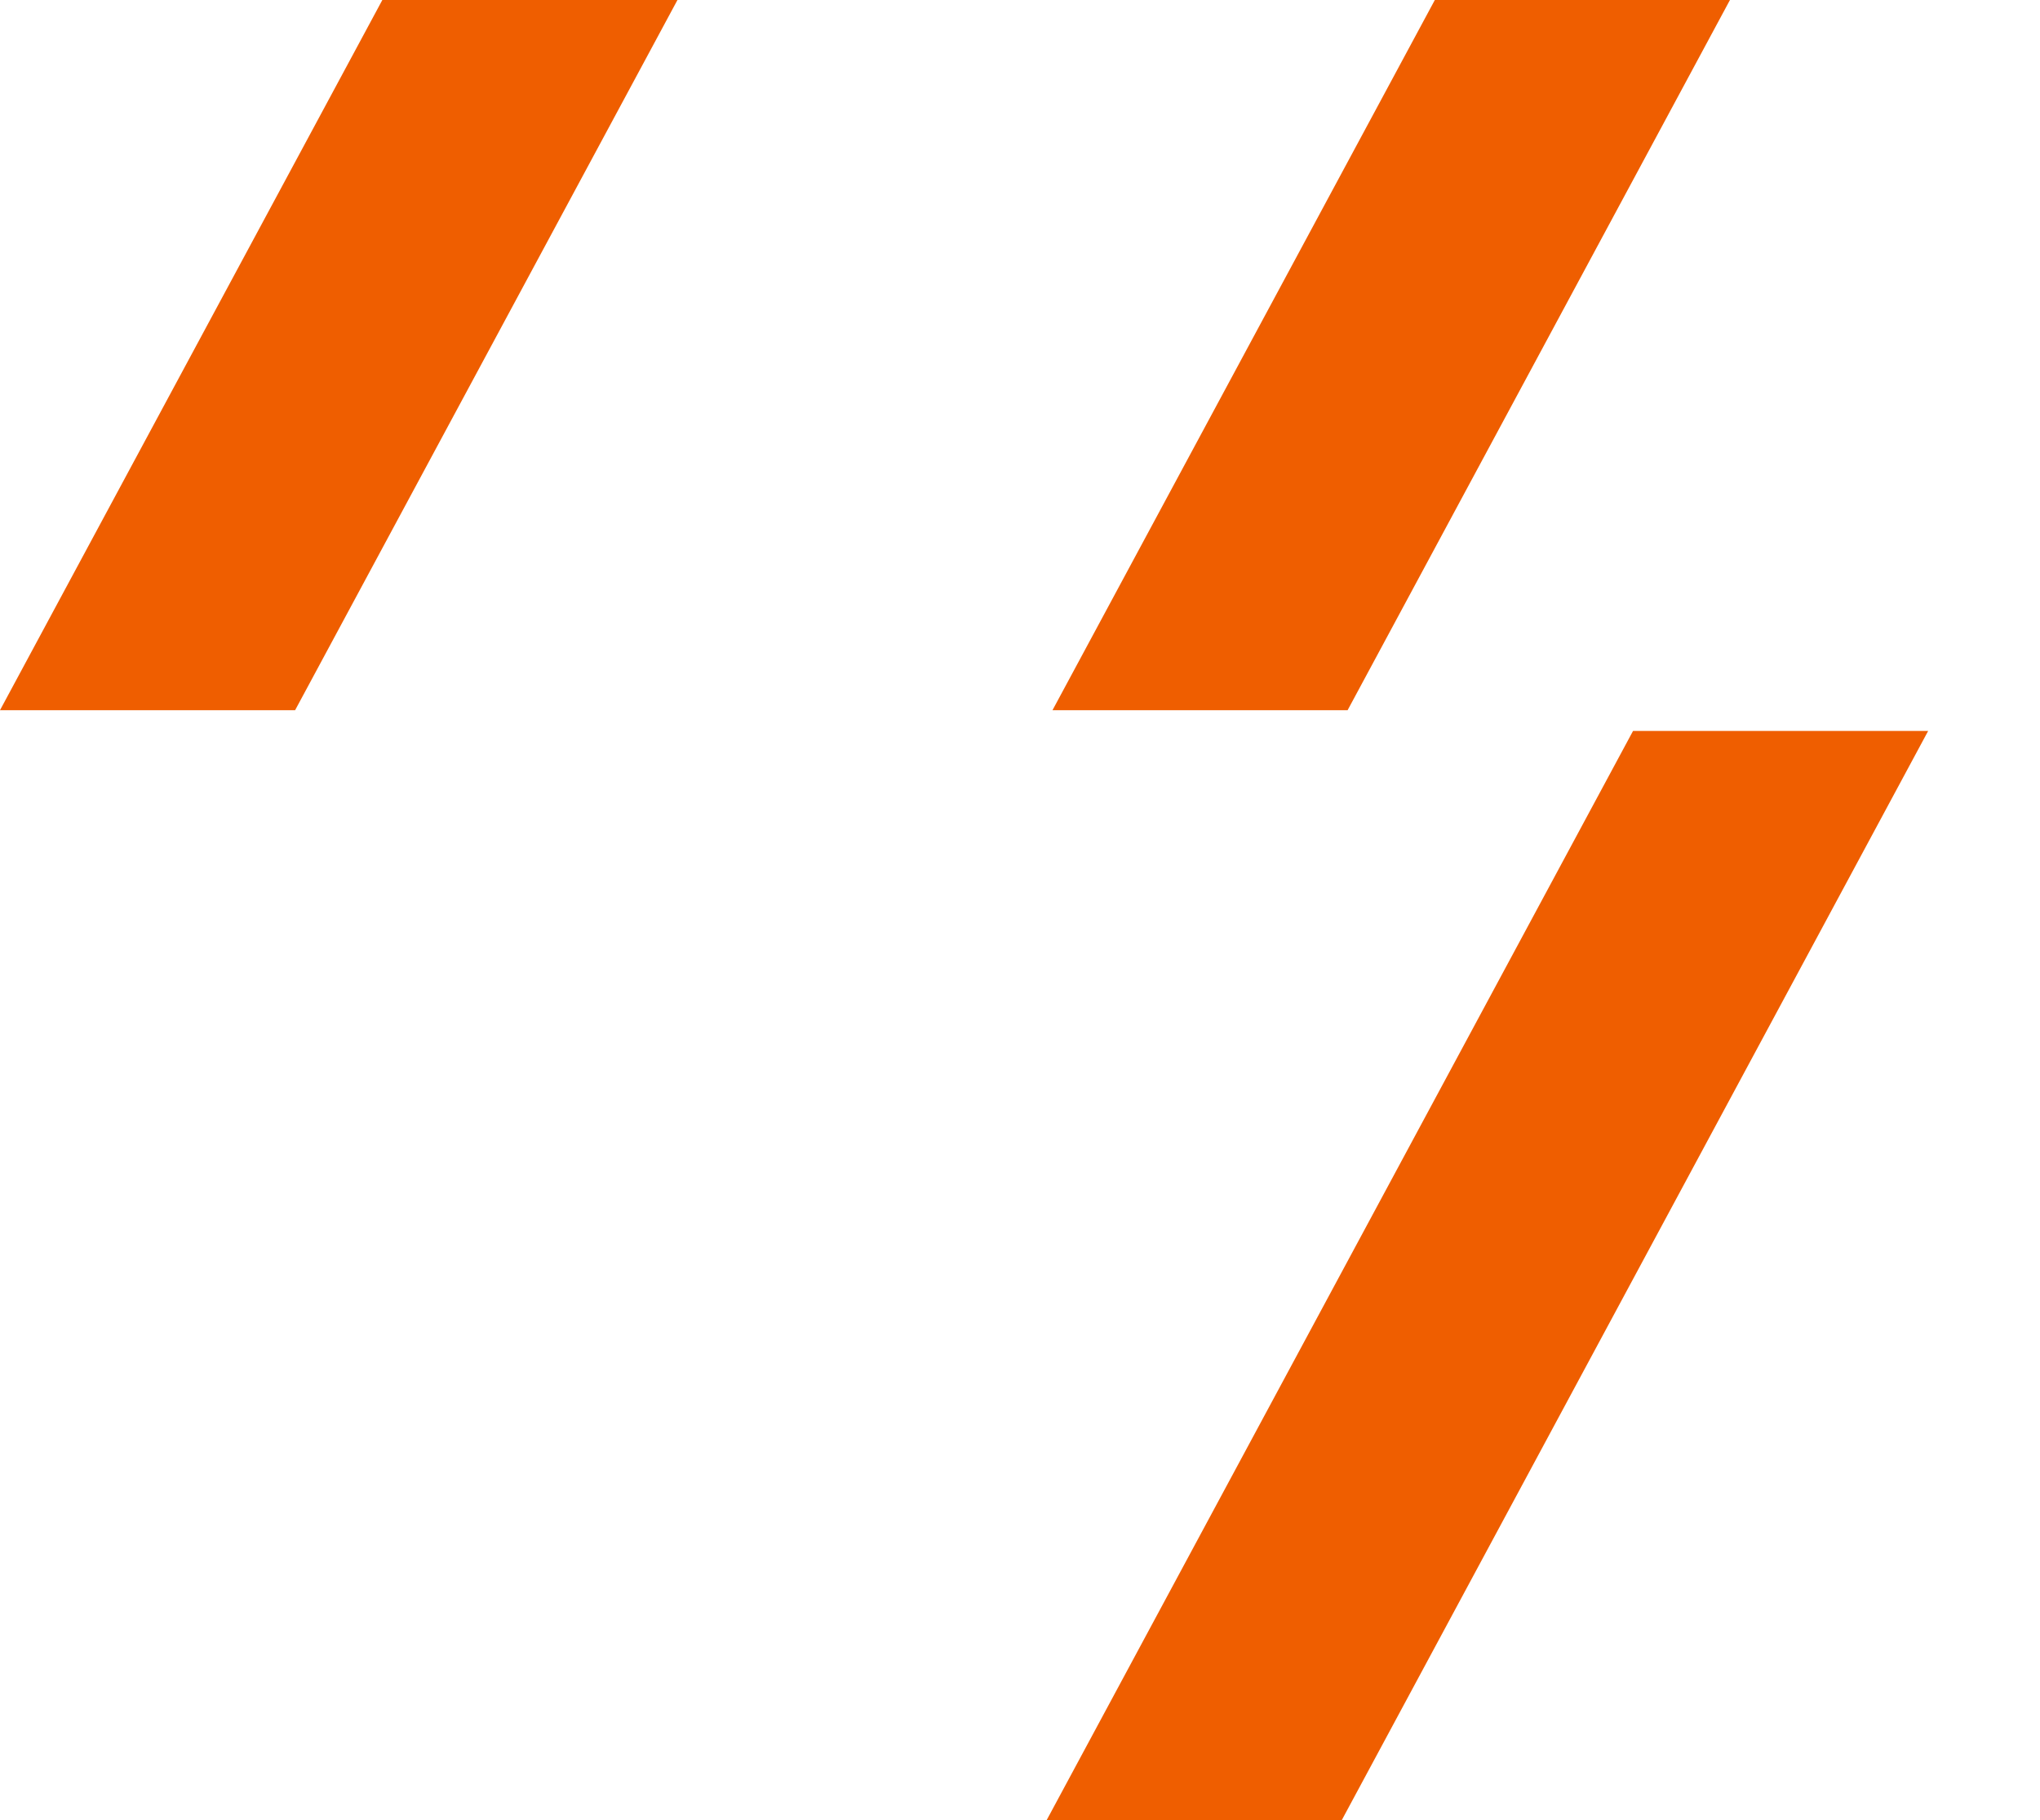 <?xml version="1.0" encoding="UTF-8"?> <svg xmlns="http://www.w3.org/2000/svg" width="269" height="240" viewBox="0 0 269 240" fill="none"><path d="M38.915 93.63H0L90.801 -75H129.715L38.915 93.63Z" fill="#EF5E00"></path><path d="M177.7 93.63H138.785L229.586 -75H268.501L177.7 93.63Z" fill="#EF5E00"></path><path d="M163.449 265H124.534L215.335 96.37H254.25L163.449 265Z" fill="#EF5E00"></path></svg> 